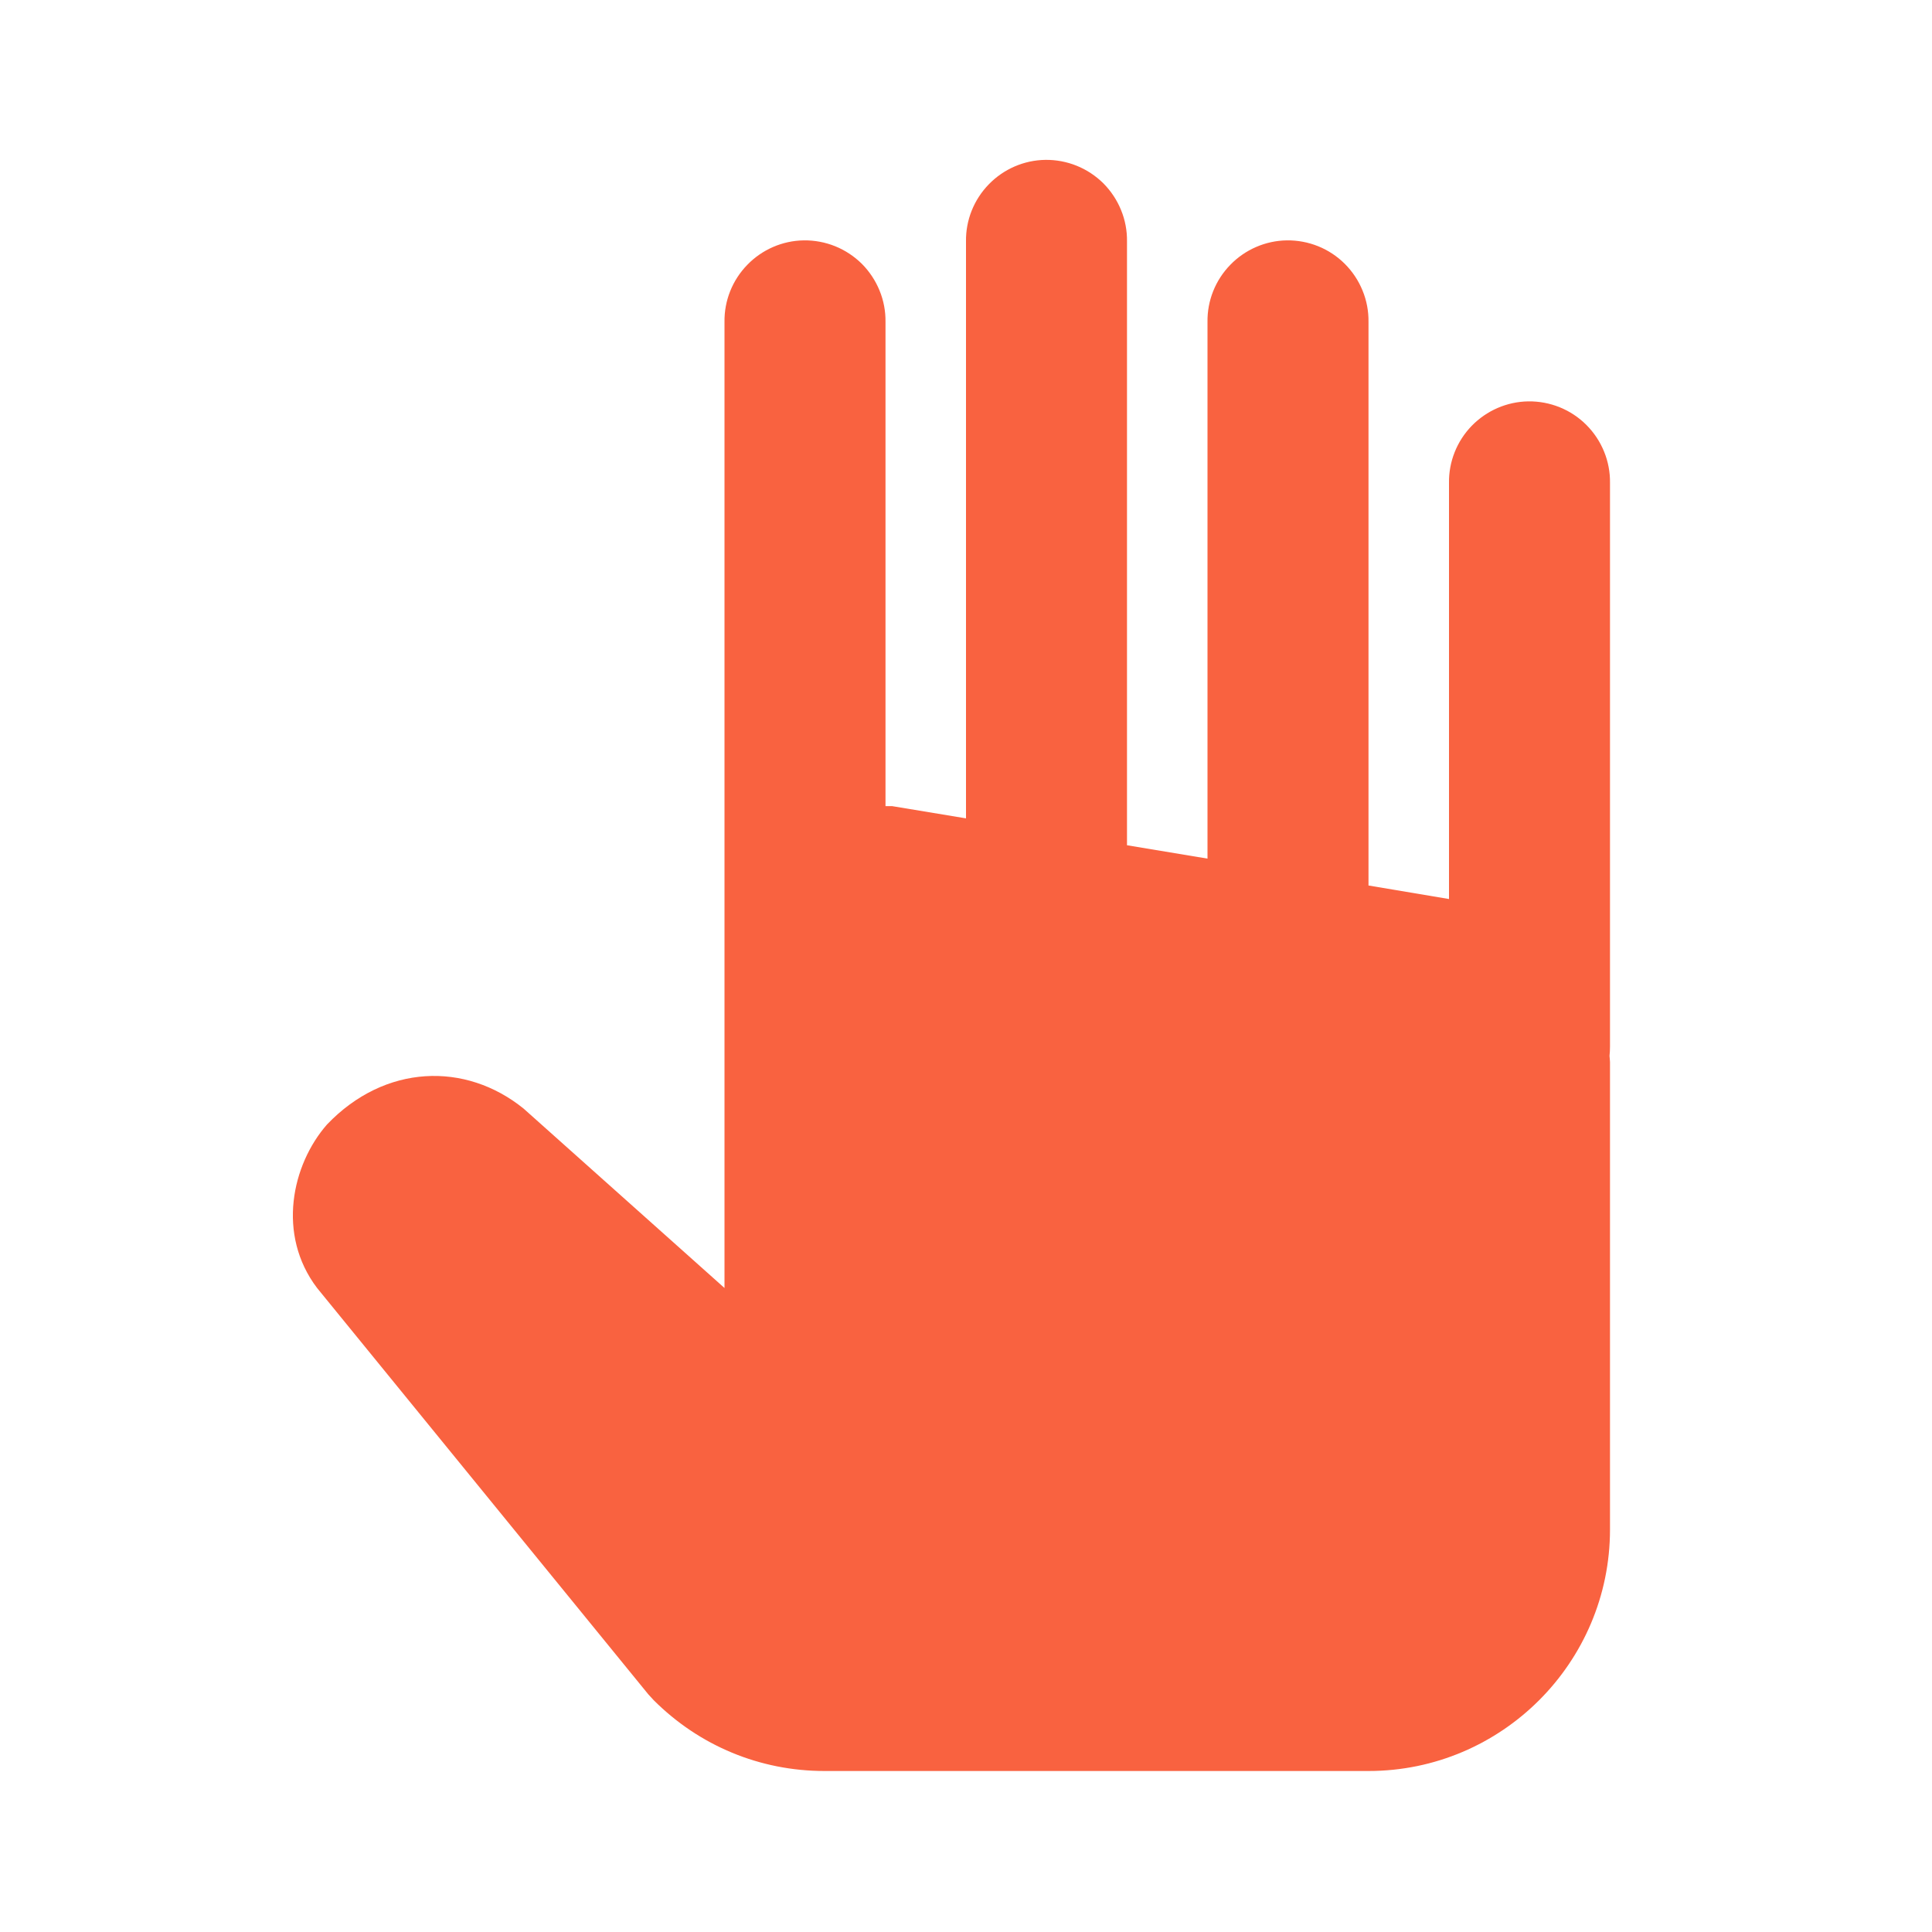 <?xml version="1.0" encoding="UTF-8"?>
<svg xmlns="http://www.w3.org/2000/svg" width="24" height="24" viewBox="0 0 24 24" fill="none">
  <path d="M12.984 1.986C12.72 1.99 12.467 2.1 12.283 2.29C12.098 2.48 11.996 2.735 12 3V10.166L11.082 10.014H11V4C11.002 3.866 10.977 3.733 10.926 3.609C10.876 3.486 10.801 3.373 10.707 3.278C10.612 3.184 10.499 3.109 10.375 3.059C10.251 3.009 10.118 2.984 9.984 2.986C9.719 2.99 9.467 3.1 9.283 3.29C9.098 3.48 8.996 3.735 9 4V12.719V16L6.504 13.771C5.783 13.188 4.781 13.217 4.062 13.969C3.624 14.469 3.436 15.338 3.939 16L8.053 21.047L8.121 21.121C8.688 21.687 9.441 22 10.242 22H17C18.654 22 20 20.654 20 19V13.193C20 13.167 19.995 13.143 19.994 13.117C19.998 13.078 20 13.039 20 13V6C20.002 5.866 19.977 5.733 19.926 5.609C19.876 5.486 19.801 5.373 19.706 5.278C19.612 5.184 19.499 5.109 19.375 5.059C19.251 5.009 19.118 4.984 18.984 4.986C18.72 4.99 18.467 5.1 18.282 5.29C18.098 5.48 17.996 5.735 18 6V11.168L17 11V4C17.002 3.866 16.977 3.733 16.926 3.609C16.876 3.486 16.801 3.373 16.706 3.278C16.612 3.184 16.499 3.109 16.375 3.059C16.251 3.009 16.118 2.984 15.984 2.986C15.72 2.99 15.467 3.1 15.283 3.29C15.098 3.48 14.996 3.735 15 4V10.666L14 10.5V3C14.002 2.866 13.977 2.733 13.926 2.609C13.876 2.486 13.801 2.373 13.707 2.278C13.612 2.184 13.499 2.109 13.375 2.059C13.251 2.009 13.118 1.984 12.984 1.986Z" fill="#f96240"></path>
</svg>
